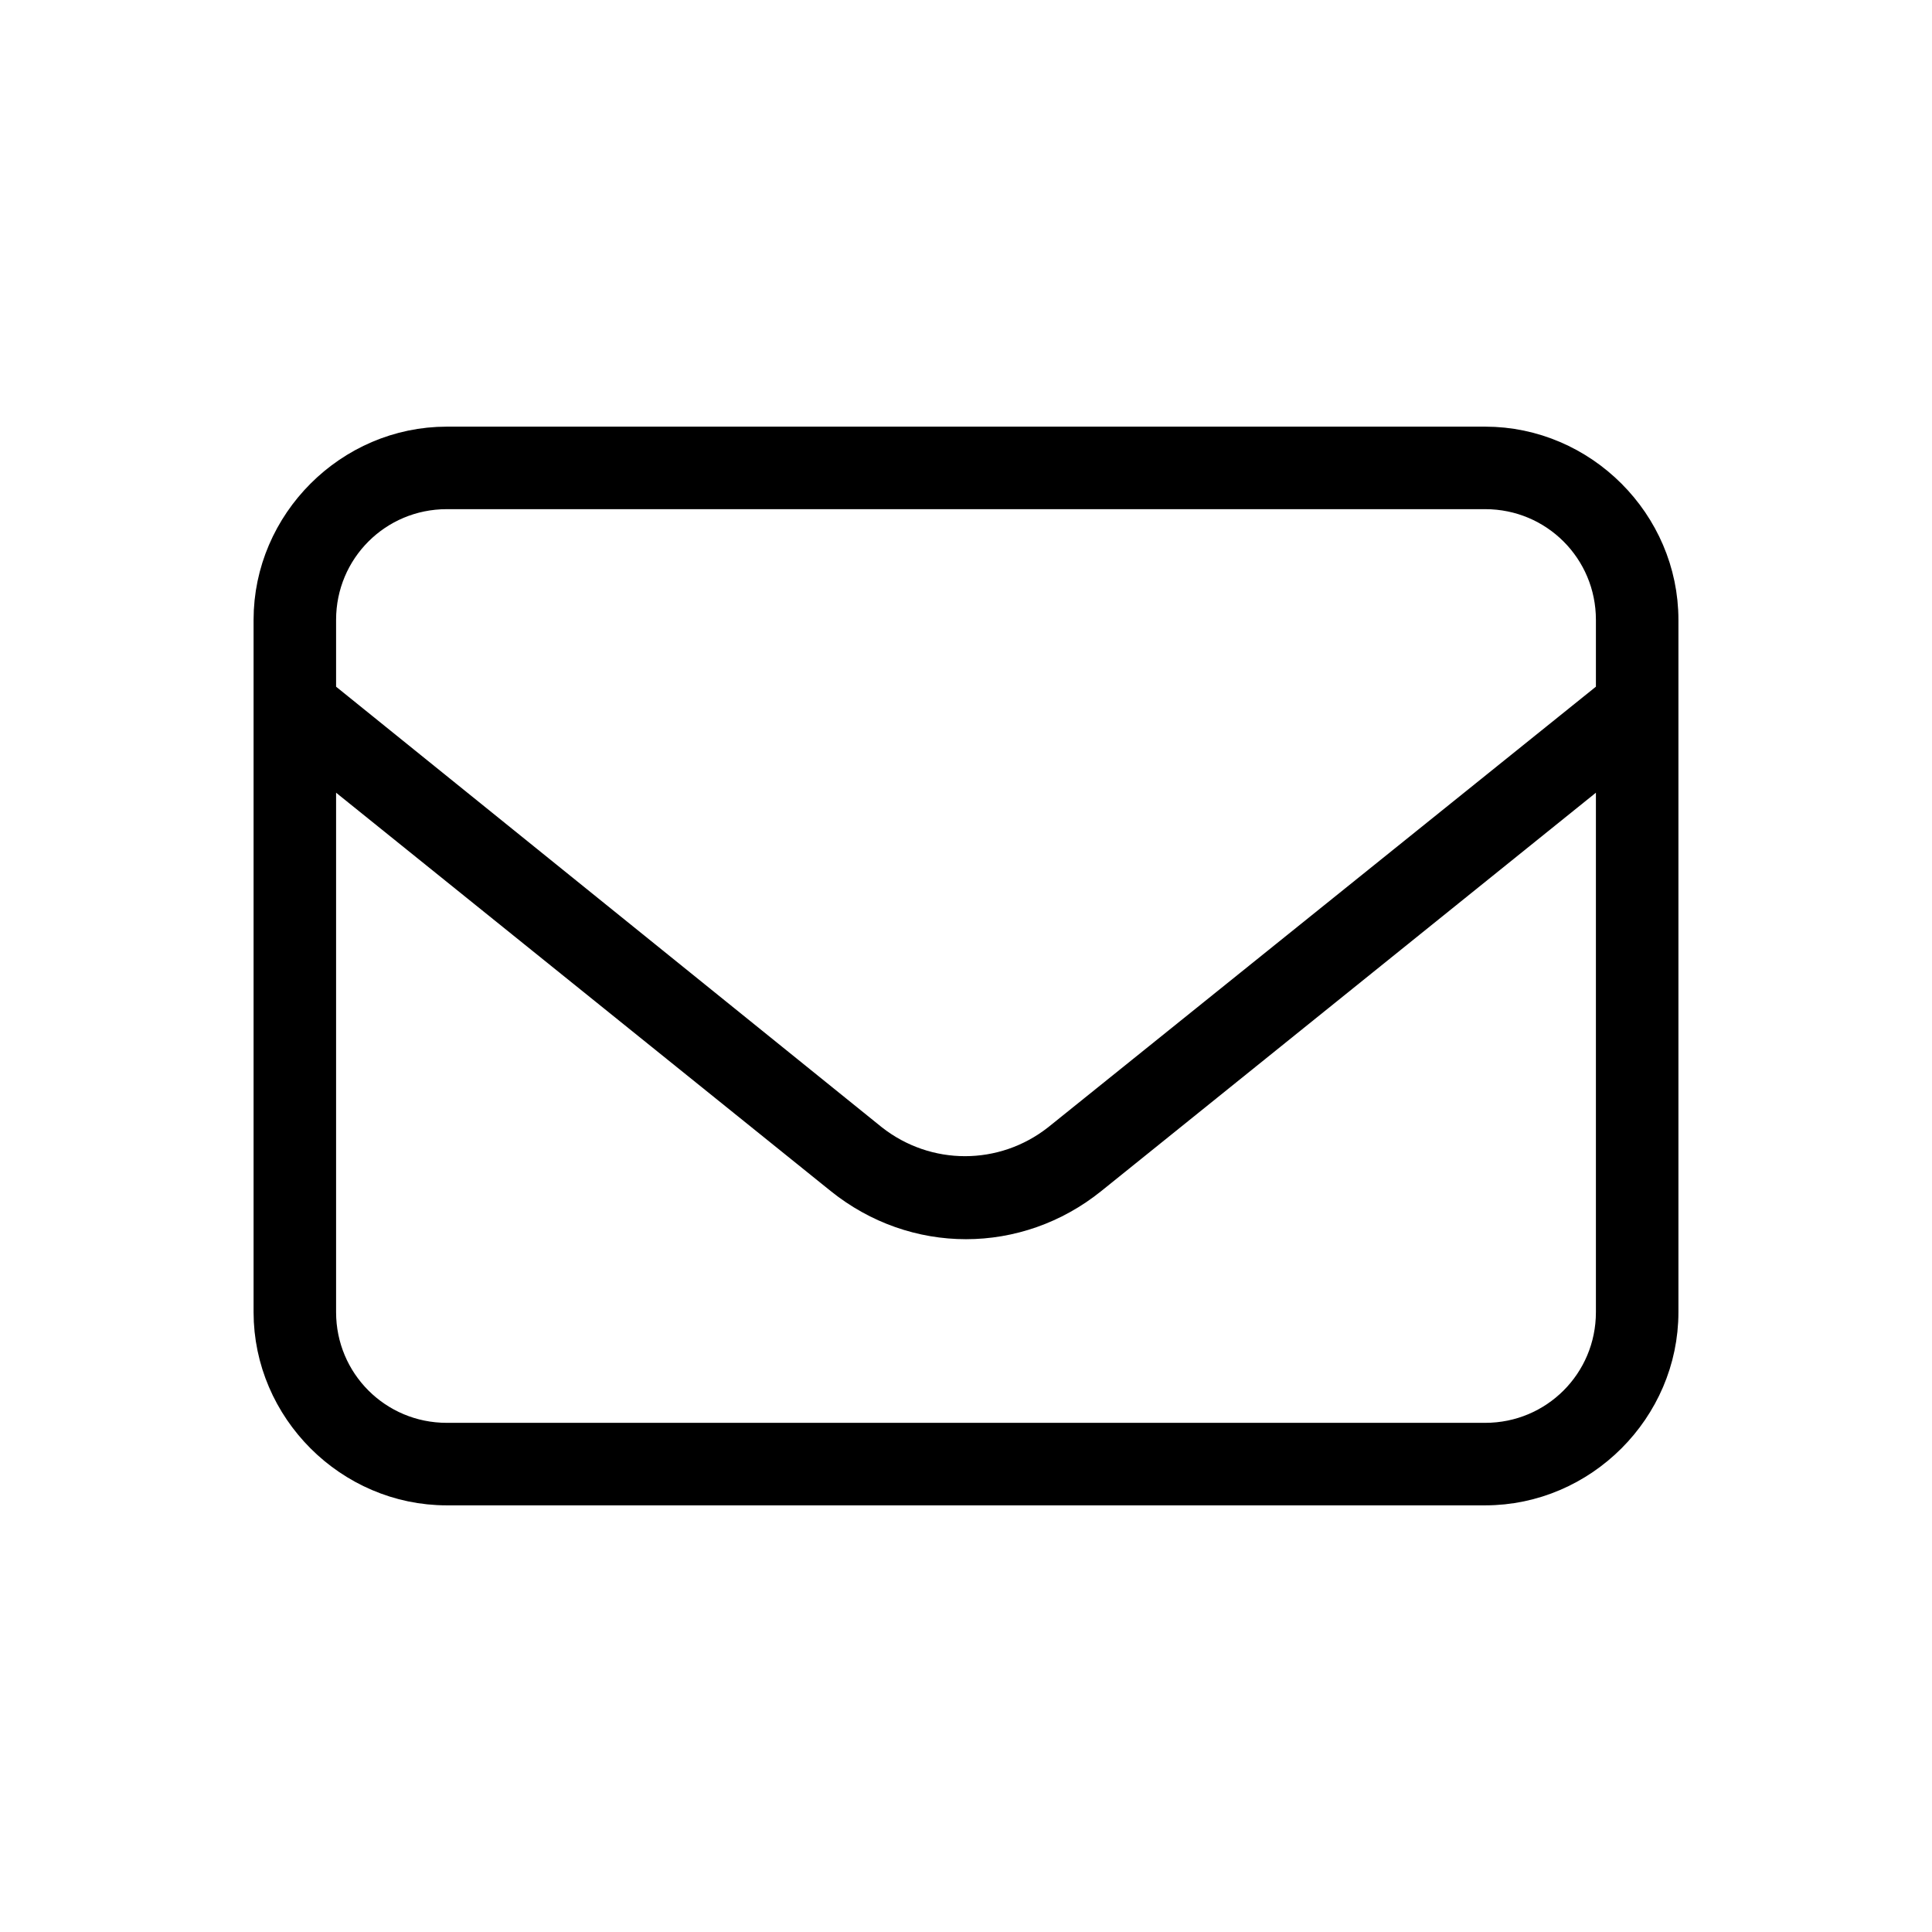 <?xml version="1.0" encoding="UTF-8"?>
<svg id="Ebene_1" data-name="Ebene 1" xmlns="http://www.w3.org/2000/svg" width="96" height="96" version="1.1" viewBox="0 0 96 96">
  <defs>
    <style>
      .cls-1 {
        fill: #000;
        stroke: #000;
        stroke-miterlimit: 10;
        stroke-width: 2px;
      }

      .cls-2 {
        fill: #fff;
        stroke-width: 0px;
      }
    </style>
  </defs>
  <rect class="cls-2" y="0" width="96" height="96"/>
  <path class="cls-1" d="M22.2,24.3c-3.6,0-6.5,2.9-6.5,6.5v3.8l27.5,22.2c2.8,2.2,6.7,2.2,9.5,0l27.6-22.2v-3.8c0-3.6-2.9-6.5-6.5-6.5H22.2ZM15.7,37.3v27.9c0,3.6,2.9,6.5,6.5,6.5h51.6c3.6,0,6.5-2.9,6.5-6.5v-27.9l-26.2,21.1c-3.6,2.9-8.6,2.9-12.2,0l-26.2-21.1ZM13.6,30.8c0-4.7,3.9-8.6,8.6-8.6h51.6c4.7,0,8.6,3.9,8.6,8.6v34.4c0,4.7-3.9,8.6-8.6,8.6H22.2c-4.7,0-8.6-3.9-8.6-8.6V30.8Z"/>
</svg>